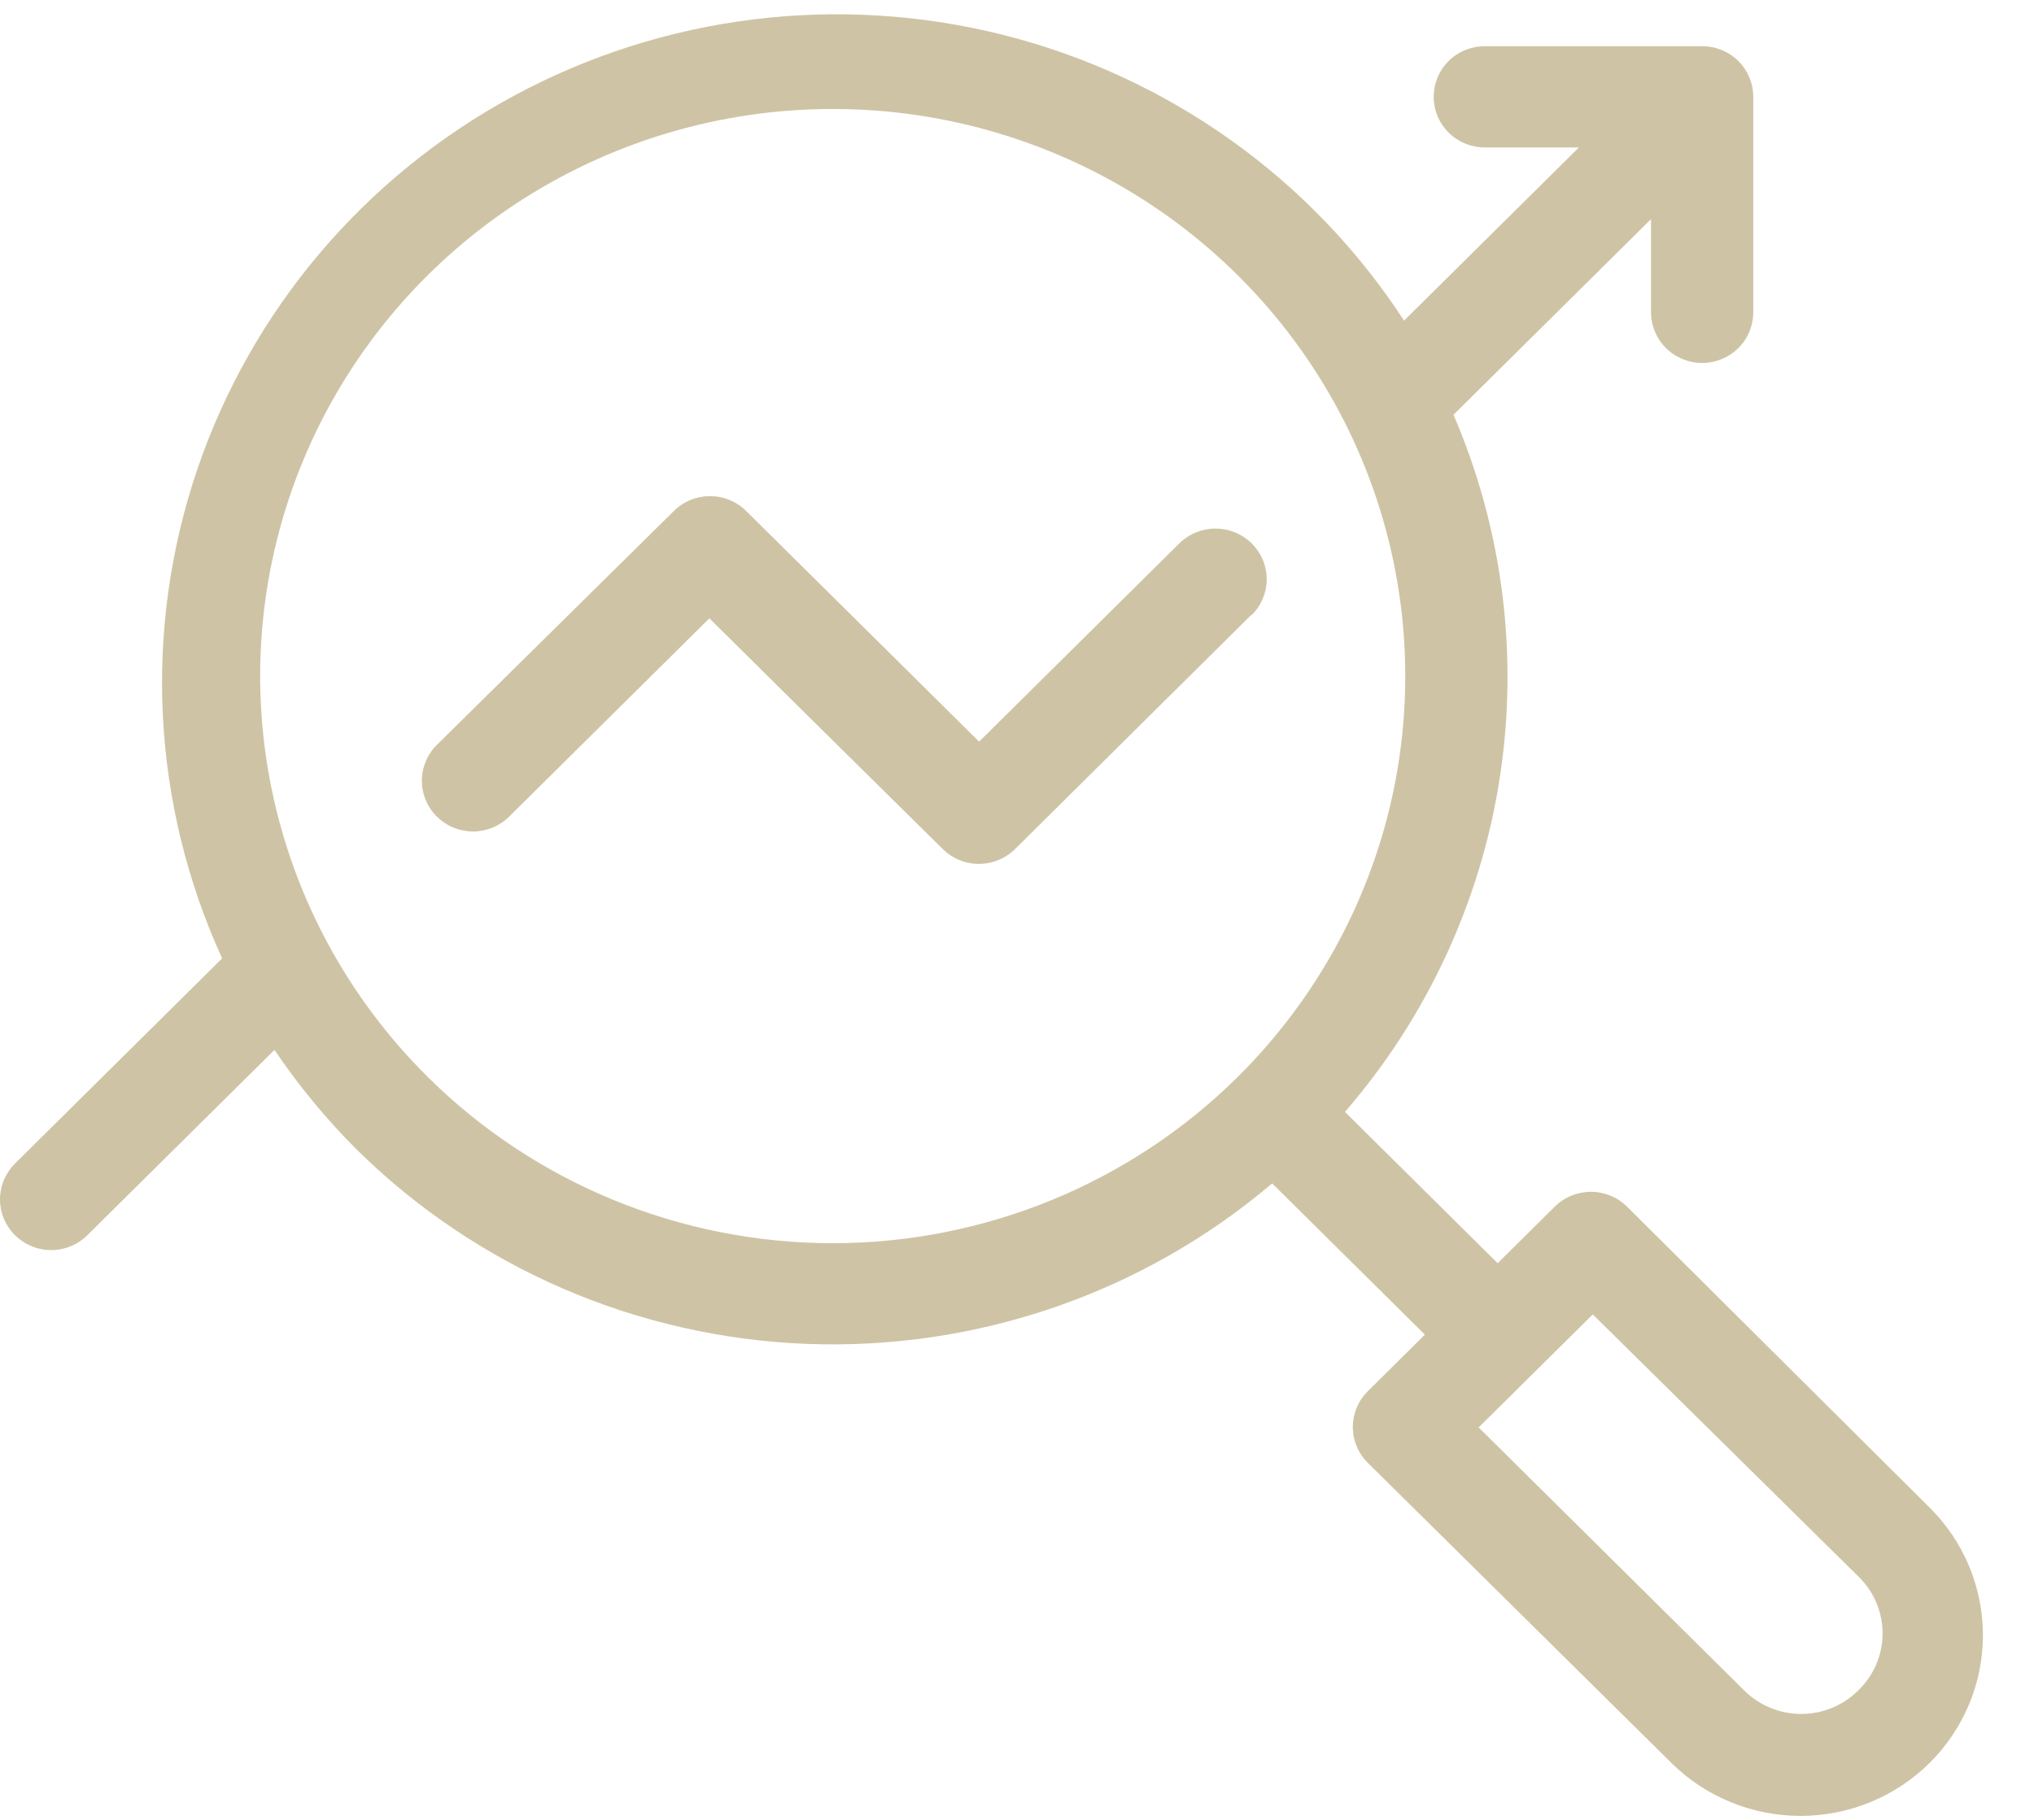 <?xml version="1.0" encoding="UTF-8"?>
<svg xmlns="http://www.w3.org/2000/svg" width="38" height="34" viewBox="0 0 38 34" fill="none">
  <g id="Group 203">
    <path id="Vector" d="M30.398 22.544C30.31 22.456 30.204 22.386 30.088 22.338C29.972 22.291 29.848 22.266 29.722 22.266C29.597 22.266 29.472 22.291 29.356 22.338C29.24 22.386 29.135 22.456 29.046 22.544L27.98 23.6L25.127 20.773C26.657 19.006 27.658 16.849 28.017 14.548C28.375 12.246 28.077 9.892 27.155 7.749L30.845 4.094V5.835C30.845 6.086 30.946 6.326 31.125 6.504C31.304 6.681 31.547 6.781 31.8 6.781C32.054 6.781 32.297 6.681 32.476 6.504C32.655 6.326 32.755 6.086 32.755 5.835V1.809C32.755 1.558 32.655 1.317 32.476 1.14C32.297 0.962 32.054 0.863 31.8 0.863H27.74C27.486 0.863 27.243 0.962 27.064 1.14C26.885 1.317 26.785 1.558 26.785 1.809C26.785 2.06 26.885 2.3 27.064 2.478C27.243 2.655 27.486 2.755 27.74 2.755H29.497L26.231 5.99C24.506 3.34 21.834 1.434 18.75 0.654C15.665 -0.125 12.398 0.28 9.602 1.789C6.807 3.297 4.692 5.797 3.68 8.786C2.669 11.775 2.837 15.033 4.15 17.905L0.28 21.738C0.101 21.916 0 22.157 0 22.408C0 22.659 0.101 22.9 0.28 23.077C0.459 23.255 0.703 23.355 0.956 23.355C1.21 23.355 1.453 23.255 1.632 23.077L5.128 19.615C5.576 20.28 6.088 20.901 6.656 21.469C8.903 23.69 11.913 24.989 15.085 25.108C18.257 25.226 21.357 24.155 23.767 22.109L26.62 24.935L25.554 25.991C25.465 26.079 25.395 26.183 25.347 26.298C25.299 26.413 25.274 26.536 25.274 26.661C25.274 26.785 25.299 26.908 25.347 27.023C25.395 27.138 25.465 27.242 25.554 27.33L31.227 32.938C31.867 33.571 32.734 33.926 33.638 33.926C34.542 33.926 35.409 33.571 36.048 32.938C36.687 32.304 37.046 31.446 37.046 30.55C37.046 29.655 36.687 28.796 36.048 28.163L30.398 22.544ZM23.113 20.13C21.108 22.112 18.39 23.226 15.557 23.226C12.724 23.226 10.006 22.112 8.001 20.13C6.503 18.649 5.482 16.761 5.068 14.706C4.653 12.65 4.864 10.518 5.673 8.581C6.482 6.644 7.853 4.988 9.612 3.823C11.372 2.658 13.441 2.036 15.557 2.036C17.673 2.036 19.742 2.658 21.502 3.823C23.261 4.988 24.632 6.644 25.441 8.581C26.25 10.518 26.461 12.65 26.047 14.706C25.632 16.761 24.611 18.649 23.113 20.13ZM34.711 31.587C34.43 31.865 34.049 32.021 33.651 32.021C33.254 32.021 32.873 31.865 32.591 31.587L27.625 26.668L29.757 24.557L34.742 29.476C34.881 29.616 34.99 29.782 35.064 29.964C35.137 30.147 35.174 30.341 35.171 30.538C35.168 30.734 35.126 30.928 35.047 31.108C34.968 31.288 34.854 31.451 34.711 31.587ZM23.377 11.488L18.965 15.862C18.876 15.95 18.77 16.02 18.654 16.067C18.538 16.115 18.414 16.14 18.288 16.14C18.163 16.14 18.038 16.115 17.922 16.067C17.806 16.02 17.701 15.95 17.612 15.862L15.091 13.372L13.253 11.552L9.513 15.256C9.425 15.344 9.319 15.414 9.203 15.462C9.087 15.509 8.963 15.534 8.837 15.534C8.712 15.534 8.587 15.509 8.471 15.462C8.355 15.414 8.25 15.344 8.161 15.256C8.072 15.168 8.002 15.064 7.954 14.949C7.906 14.834 7.881 14.711 7.881 14.587C7.881 14.462 7.906 14.339 7.954 14.224C8.002 14.109 8.072 14.005 8.161 13.917L12.589 9.547C12.677 9.458 12.783 9.389 12.899 9.341C13.015 9.293 13.139 9.269 13.265 9.269C13.39 9.269 13.515 9.293 13.631 9.341C13.747 9.389 13.852 9.458 13.941 9.547L16.455 12.036L18.292 13.856L22.032 10.152C22.212 9.974 22.455 9.875 22.708 9.875C22.962 9.875 23.205 9.974 23.385 10.152C23.564 10.33 23.665 10.57 23.665 10.822C23.665 11.073 23.564 11.314 23.385 11.491L23.377 11.488Z" fill="#CEC4A5"></path>
  </g>
</svg>
